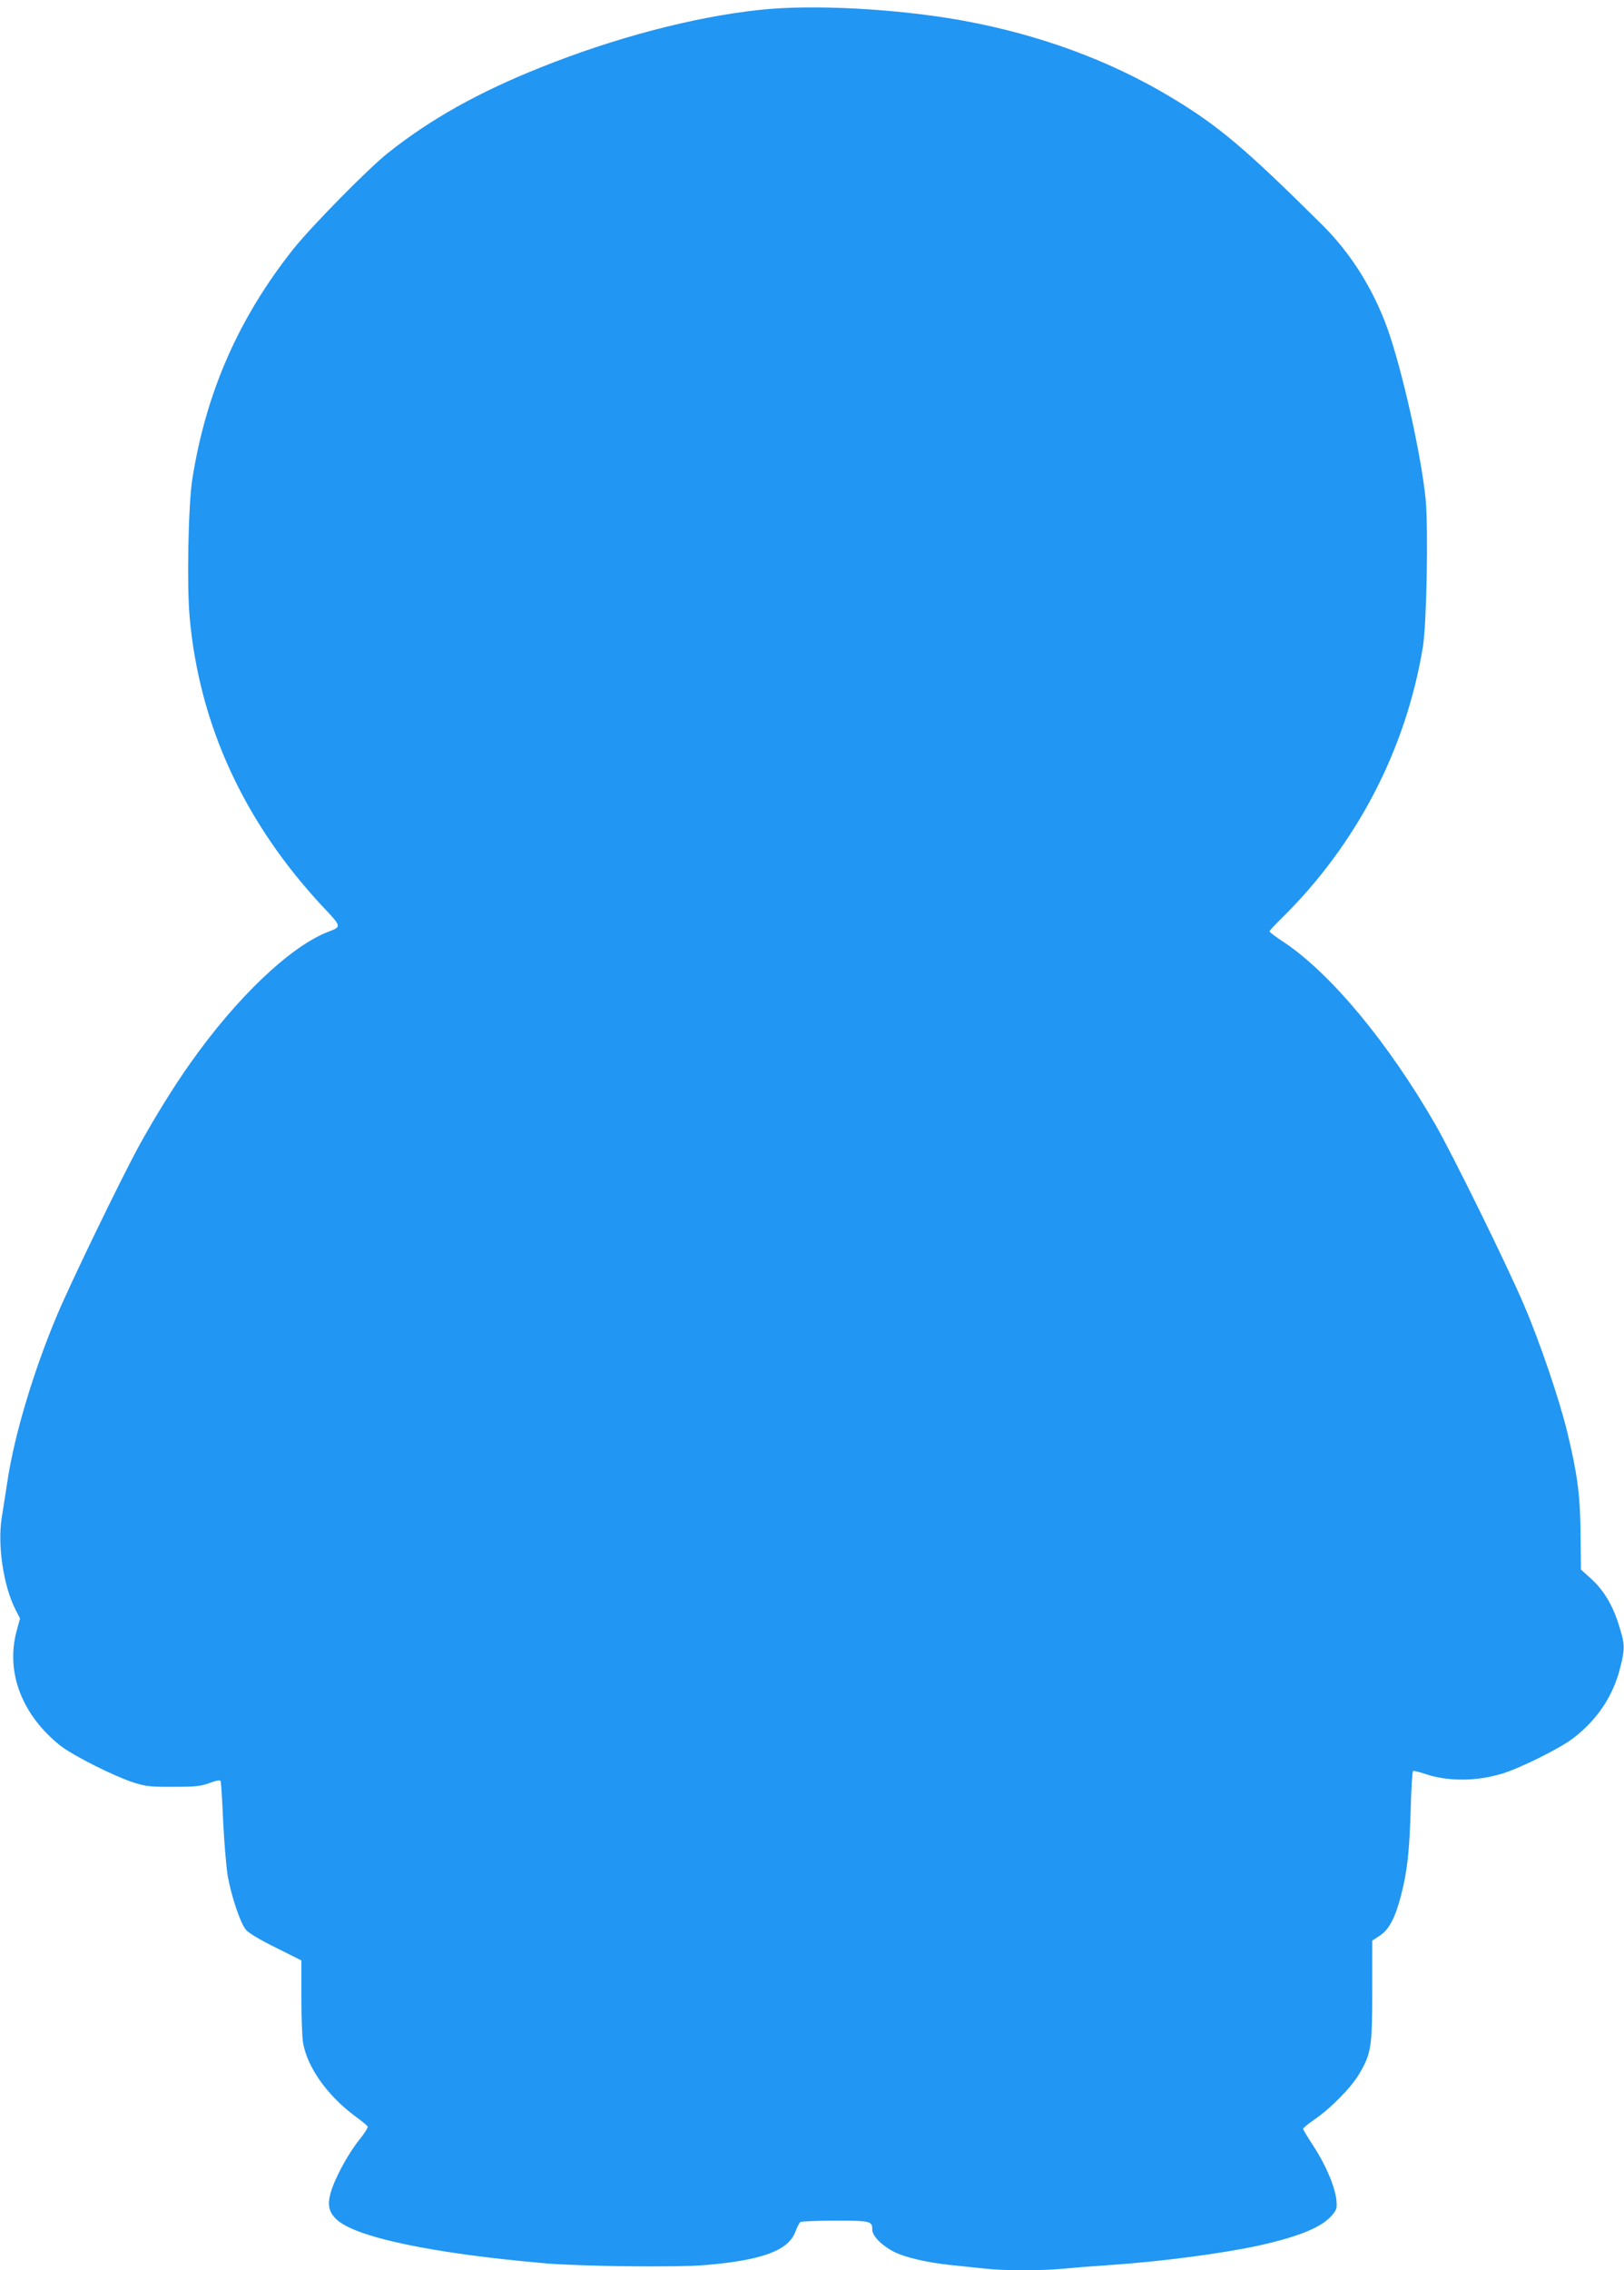 <?xml version="1.0" standalone="no"?>
<!DOCTYPE svg PUBLIC "-//W3C//DTD SVG 20010904//EN"
 "http://www.w3.org/TR/2001/REC-SVG-20010904/DTD/svg10.dtd">
<svg version="1.0" xmlns="http://www.w3.org/2000/svg"
 width="916pt" height="1280pt" viewBox="0 0 916 1280"
 preserveAspectRatio="xMidYMid meet">
<g transform="translate(0,1280) scale(0.1,-0.1)"
fill="#2196f3" stroke="none">
<path d="M4282 12744 c-370 -40 -813 -156 -1232 -324 -351 -140 -622 -292
-860 -481 -113 -89 -436 -418 -537 -545 -308 -389 -491 -807 -568 -1294 -23
-142 -32 -603 -15 -782 54 -604 307 -1154 749 -1628 110 -117 109 -114 31
-144 -214 -83 -517 -372 -777 -741 -96 -135 -205 -313 -292 -471 -99 -182
-378 -757 -457 -944 -133 -314 -244 -682 -283 -947 -12 -76 -26 -166 -31 -199
-25 -155 9 -384 77 -518 l26 -51 -19 -70 c-63 -232 29 -473 245 -646 74 -58
309 -176 421 -211 64 -20 96 -23 220 -22 123 0 154 3 203 22 42 15 59 18 62 9
2 -7 9 -111 14 -232 6 -121 18 -258 26 -305 21 -114 71 -264 102 -300 14 -18
82 -58 169 -101 l144 -72 0 -207 c0 -114 4 -232 10 -261 25 -135 134 -290 285
-404 41 -30 76 -59 79 -64 3 -5 -18 -39 -48 -76 -64 -80 -138 -217 -161 -298
-19 -68 -11 -108 33 -150 106 -101 545 -193 1182 -248 208 -17 731 -23 892
-10 326 27 474 82 514 188 10 27 23 51 28 55 6 4 94 8 196 8 201 0 210 -2 210
-52 0 -34 54 -89 123 -124 61 -31 184 -60 317 -74 58 -6 144 -15 191 -20 109
-13 316 -13 450 -1 57 6 176 15 264 21 292 20 631 65 837 110 221 49 351 102
407 166 30 34 33 42 29 88 -7 75 -60 200 -128 304 -33 50 -60 95 -60 100 0 4
30 29 68 55 87 60 202 176 247 252 69 116 75 152 75 470 l0 284 43 28 c53 35
88 103 121 233 34 134 46 244 53 483 3 114 9 210 13 212 4 2 31 -4 61 -14 131
-46 295 -46 444 0 101 31 322 141 396 197 138 105 228 240 268 401 27 109 27
129 -9 242 -35 112 -86 196 -160 262 l-53 48 -2 202 c-2 220 -18 338 -76 577
-44 182 -156 509 -242 710 -97 228 -402 847 -501 1020 -267 463 -589 850 -853
1027 -46 30 -83 58 -83 62 0 3 32 38 71 76 422 416 700 951 795 1530 21 132
31 665 15 832 -25 249 -132 728 -216 963 -80 221 -206 422 -365 580 -439 436
-590 563 -859 724 -342 205 -738 351 -1171 430 -370 67 -851 93 -1148 60z"/>
</g>
</svg>
